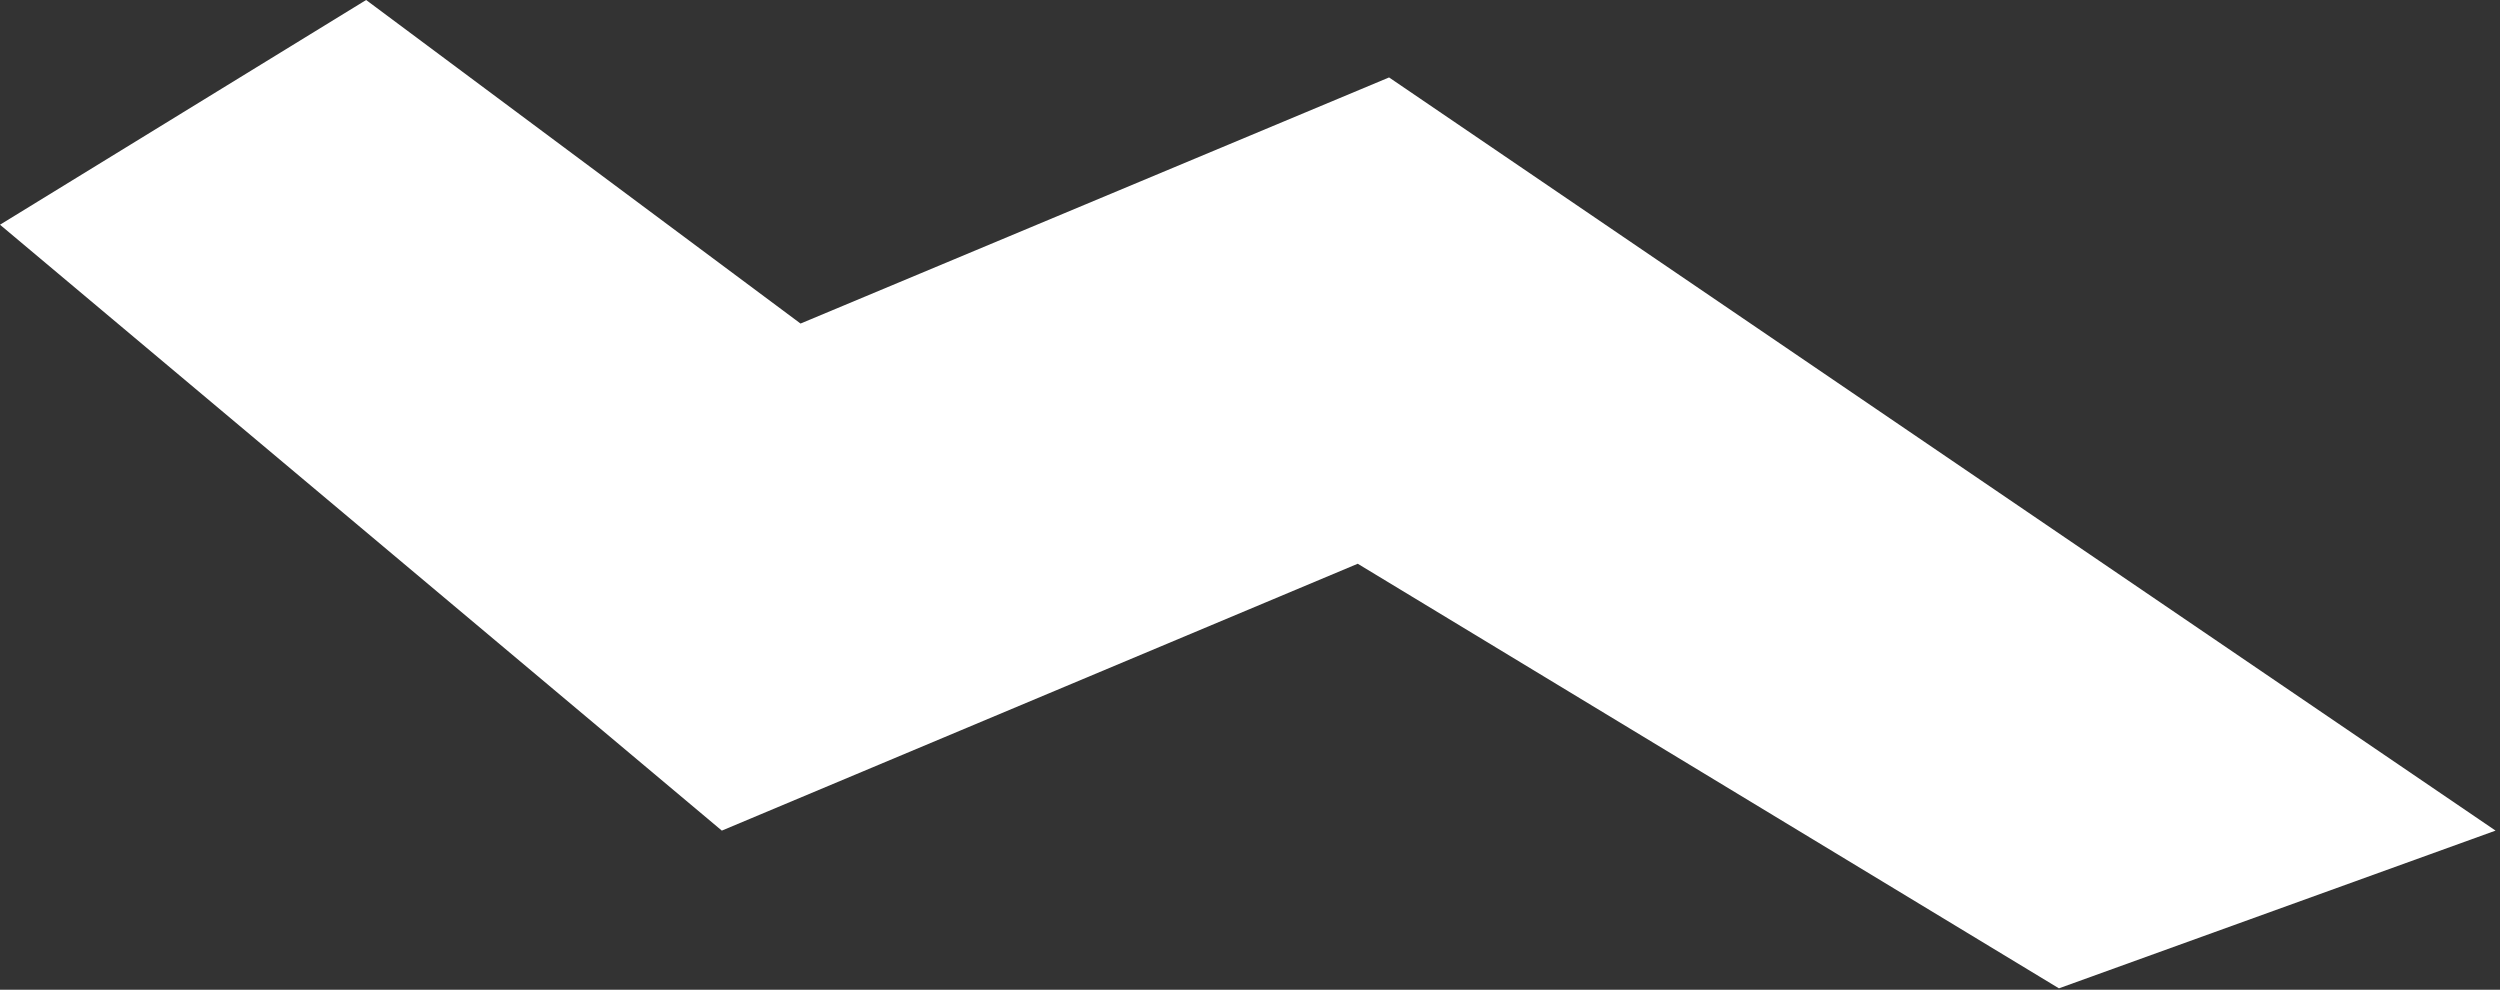 <svg xmlns="http://www.w3.org/2000/svg" width="341" height="135" viewBox="0 0 341 135">
<rect x="0" y="0" width="341" height="135" fill="#333333" stroke="none"/>
<polygon fill="#fff" fill-rule="evenodd" points="0 30.652 49.94 0 109.194 44.133 189.469 10.563 340.395 113.296 280.839 134.81 185.195 76.895 98.458 113.296"/>
</svg>